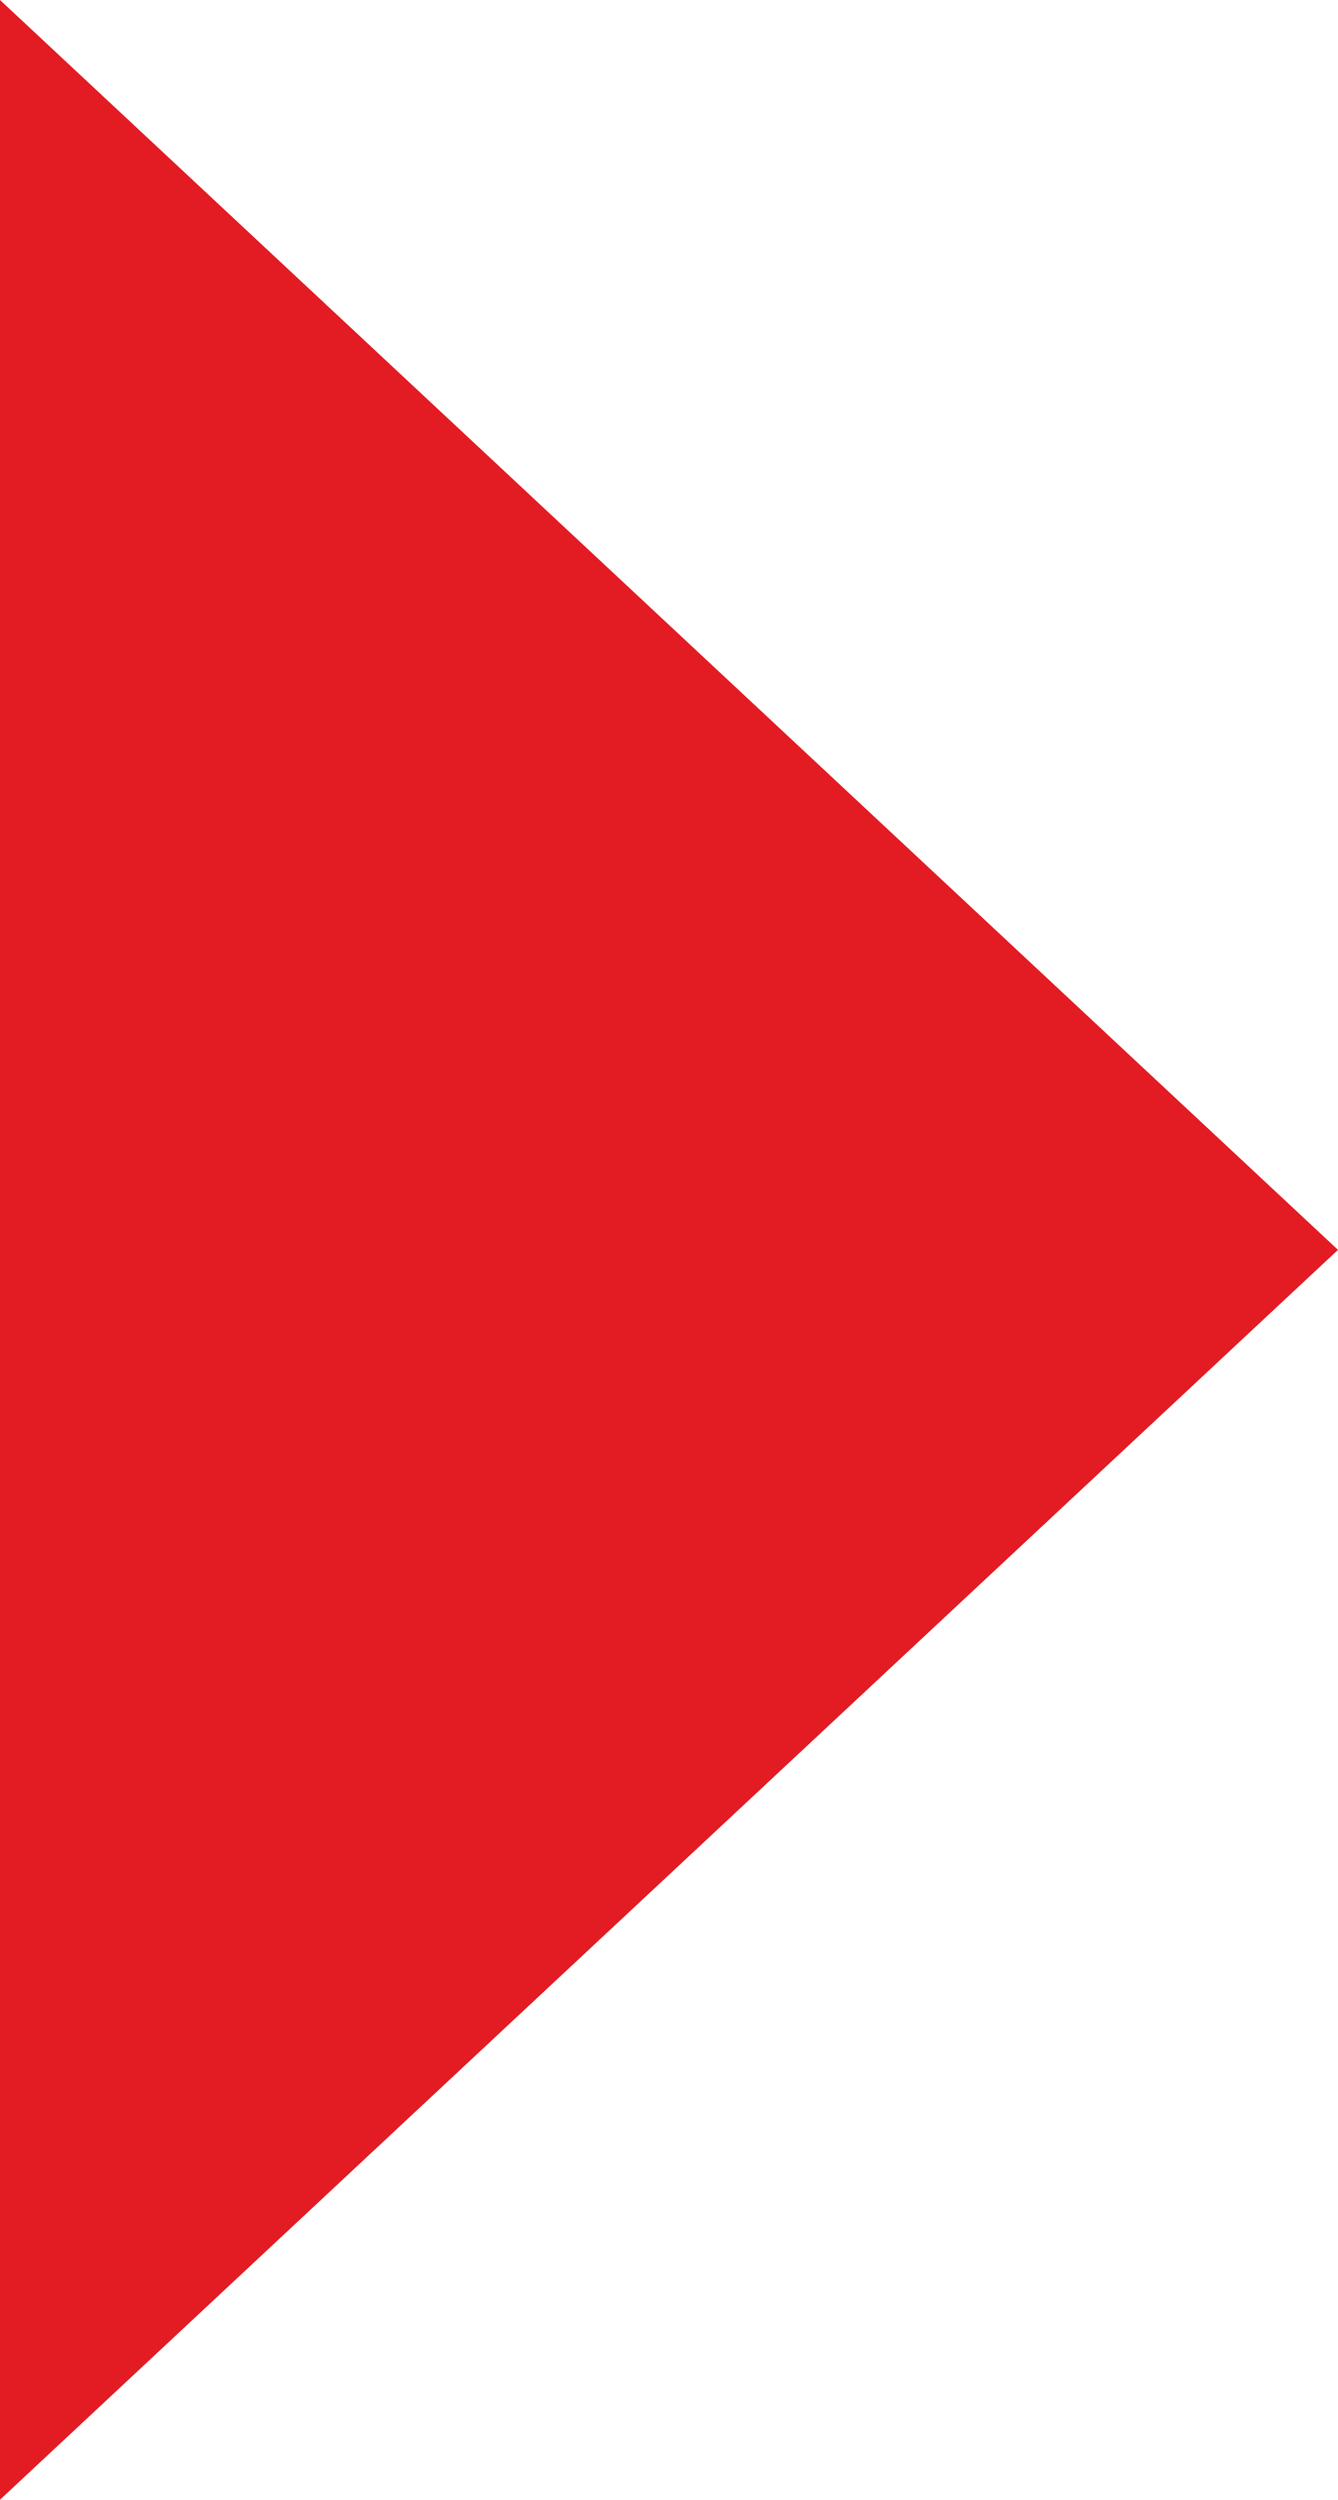 <svg xmlns="http://www.w3.org/2000/svg" width="5.888" height="11" viewBox="0 0 5.888 11">
  <path id="Polygone_15" data-name="Polygone 15" d="M5.5,0,11,5.888H0Z" transform="translate(5.888) rotate(90)" fill="#e31b23"/>
</svg>

